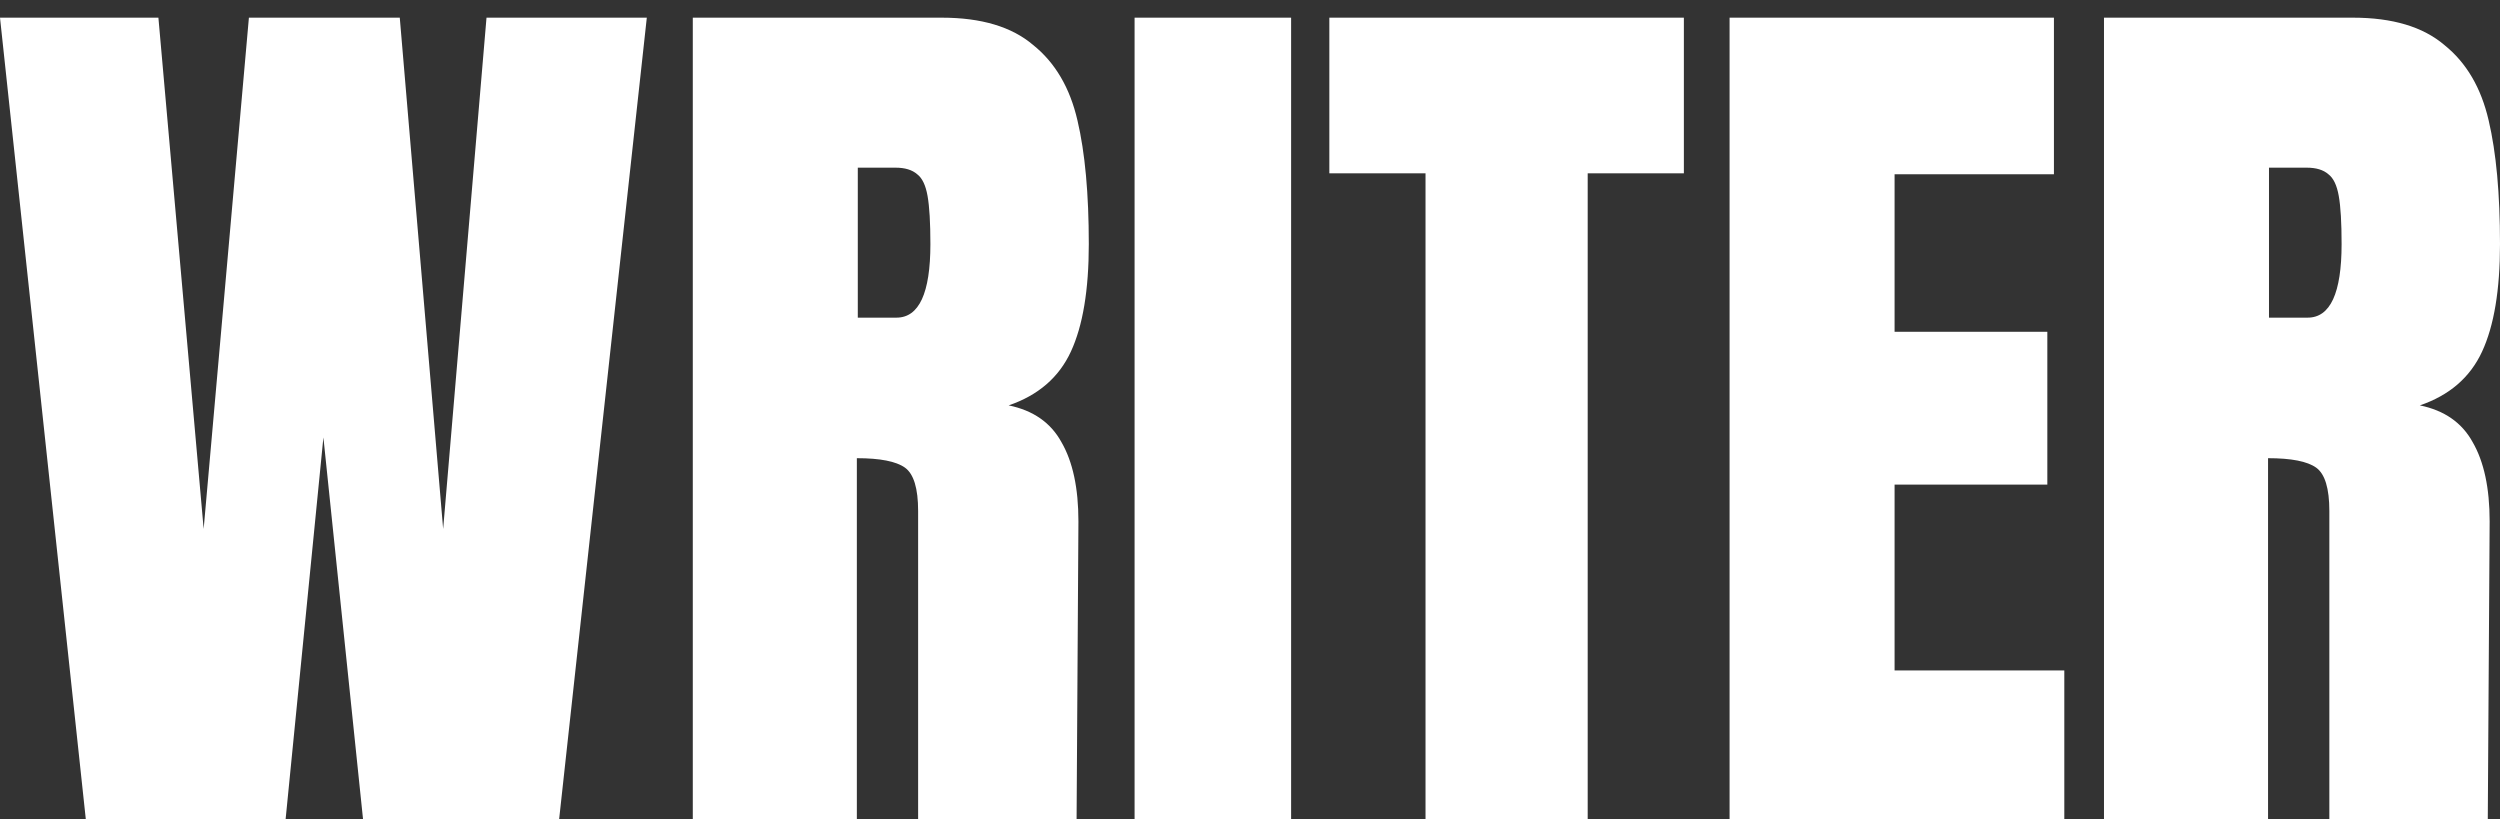 <svg width="119" height="39" viewBox="0 0 119 39" fill="none" xmlns="http://www.w3.org/2000/svg">
<rect x="0" y="0" width="119" height="39" fill="#333333" stroke="none"/>
<path d="M4.129 39.412L0 0.841H7.54L9.694 25.178L11.848 0.841H19.029L21.094 25.178L23.158 0.841H30.788L26.569 39.412H17.324L15.394 20.822L13.554 39.412H4.129Z" fill="white"/>
<path d="M32.977 0.841H44.825C46.711 0.841 48.162 1.275 49.179 2.143C50.226 2.982 50.929 4.179 51.288 5.736C51.647 7.262 51.827 9.223 51.827 11.618C51.827 13.803 51.543 15.509 50.974 16.736C50.406 17.964 49.418 18.817 48.012 19.296C49.179 19.535 50.017 20.119 50.525 21.047C51.064 21.975 51.333 23.232 51.333 24.819L51.243 39.412H43.703V24.325C43.703 23.247 43.494 22.559 43.075 22.259C42.656 21.96 41.893 21.81 40.786 21.81V39.412H32.977V0.841ZM42.671 15.12C43.748 15.12 44.287 13.953 44.287 11.618C44.287 10.6 44.242 9.837 44.152 9.328C44.062 8.819 43.898 8.475 43.659 8.295C43.419 8.085 43.075 7.981 42.626 7.981H40.831V15.12H42.671Z" fill="white"/>
<path d="M54.006 39.412V0.841H61.457V39.412H54.006Z" fill="white"/>
<path d="M67.855 39.412V8.25H63.277V0.841H80.152V8.25H75.574V39.412H67.855Z" fill="white"/>
<path d="M82.328 39.412V0.841H97.767V8.295H90.182V15.793H97.453V23.067H90.182V31.913H98.261V39.412H82.328Z" fill="white"/>
<path d="M100.15 0.841H111.998C113.883 0.841 115.335 1.275 116.352 2.143C117.399 2.982 118.102 4.179 118.461 5.736C118.82 7.262 119 9.223 119 11.618C119 13.803 118.716 15.509 118.147 16.736C117.579 17.964 116.592 18.817 115.185 19.296C116.352 19.535 117.19 20.119 117.699 21.047C118.237 21.975 118.507 23.232 118.507 24.819L118.416 39.412H110.877V24.325C110.877 23.247 110.668 22.559 110.248 22.259C109.829 21.96 109.066 21.81 107.959 21.81V39.412H100.15V0.841ZM109.845 15.12C110.921 15.12 111.46 13.953 111.46 11.618C111.46 10.6 111.416 9.837 111.325 9.328C111.236 8.819 111.071 8.475 110.832 8.295C110.593 8.085 110.248 7.981 109.8 7.981H108.004V15.12H109.845Z" fill="white"/>
</svg>
